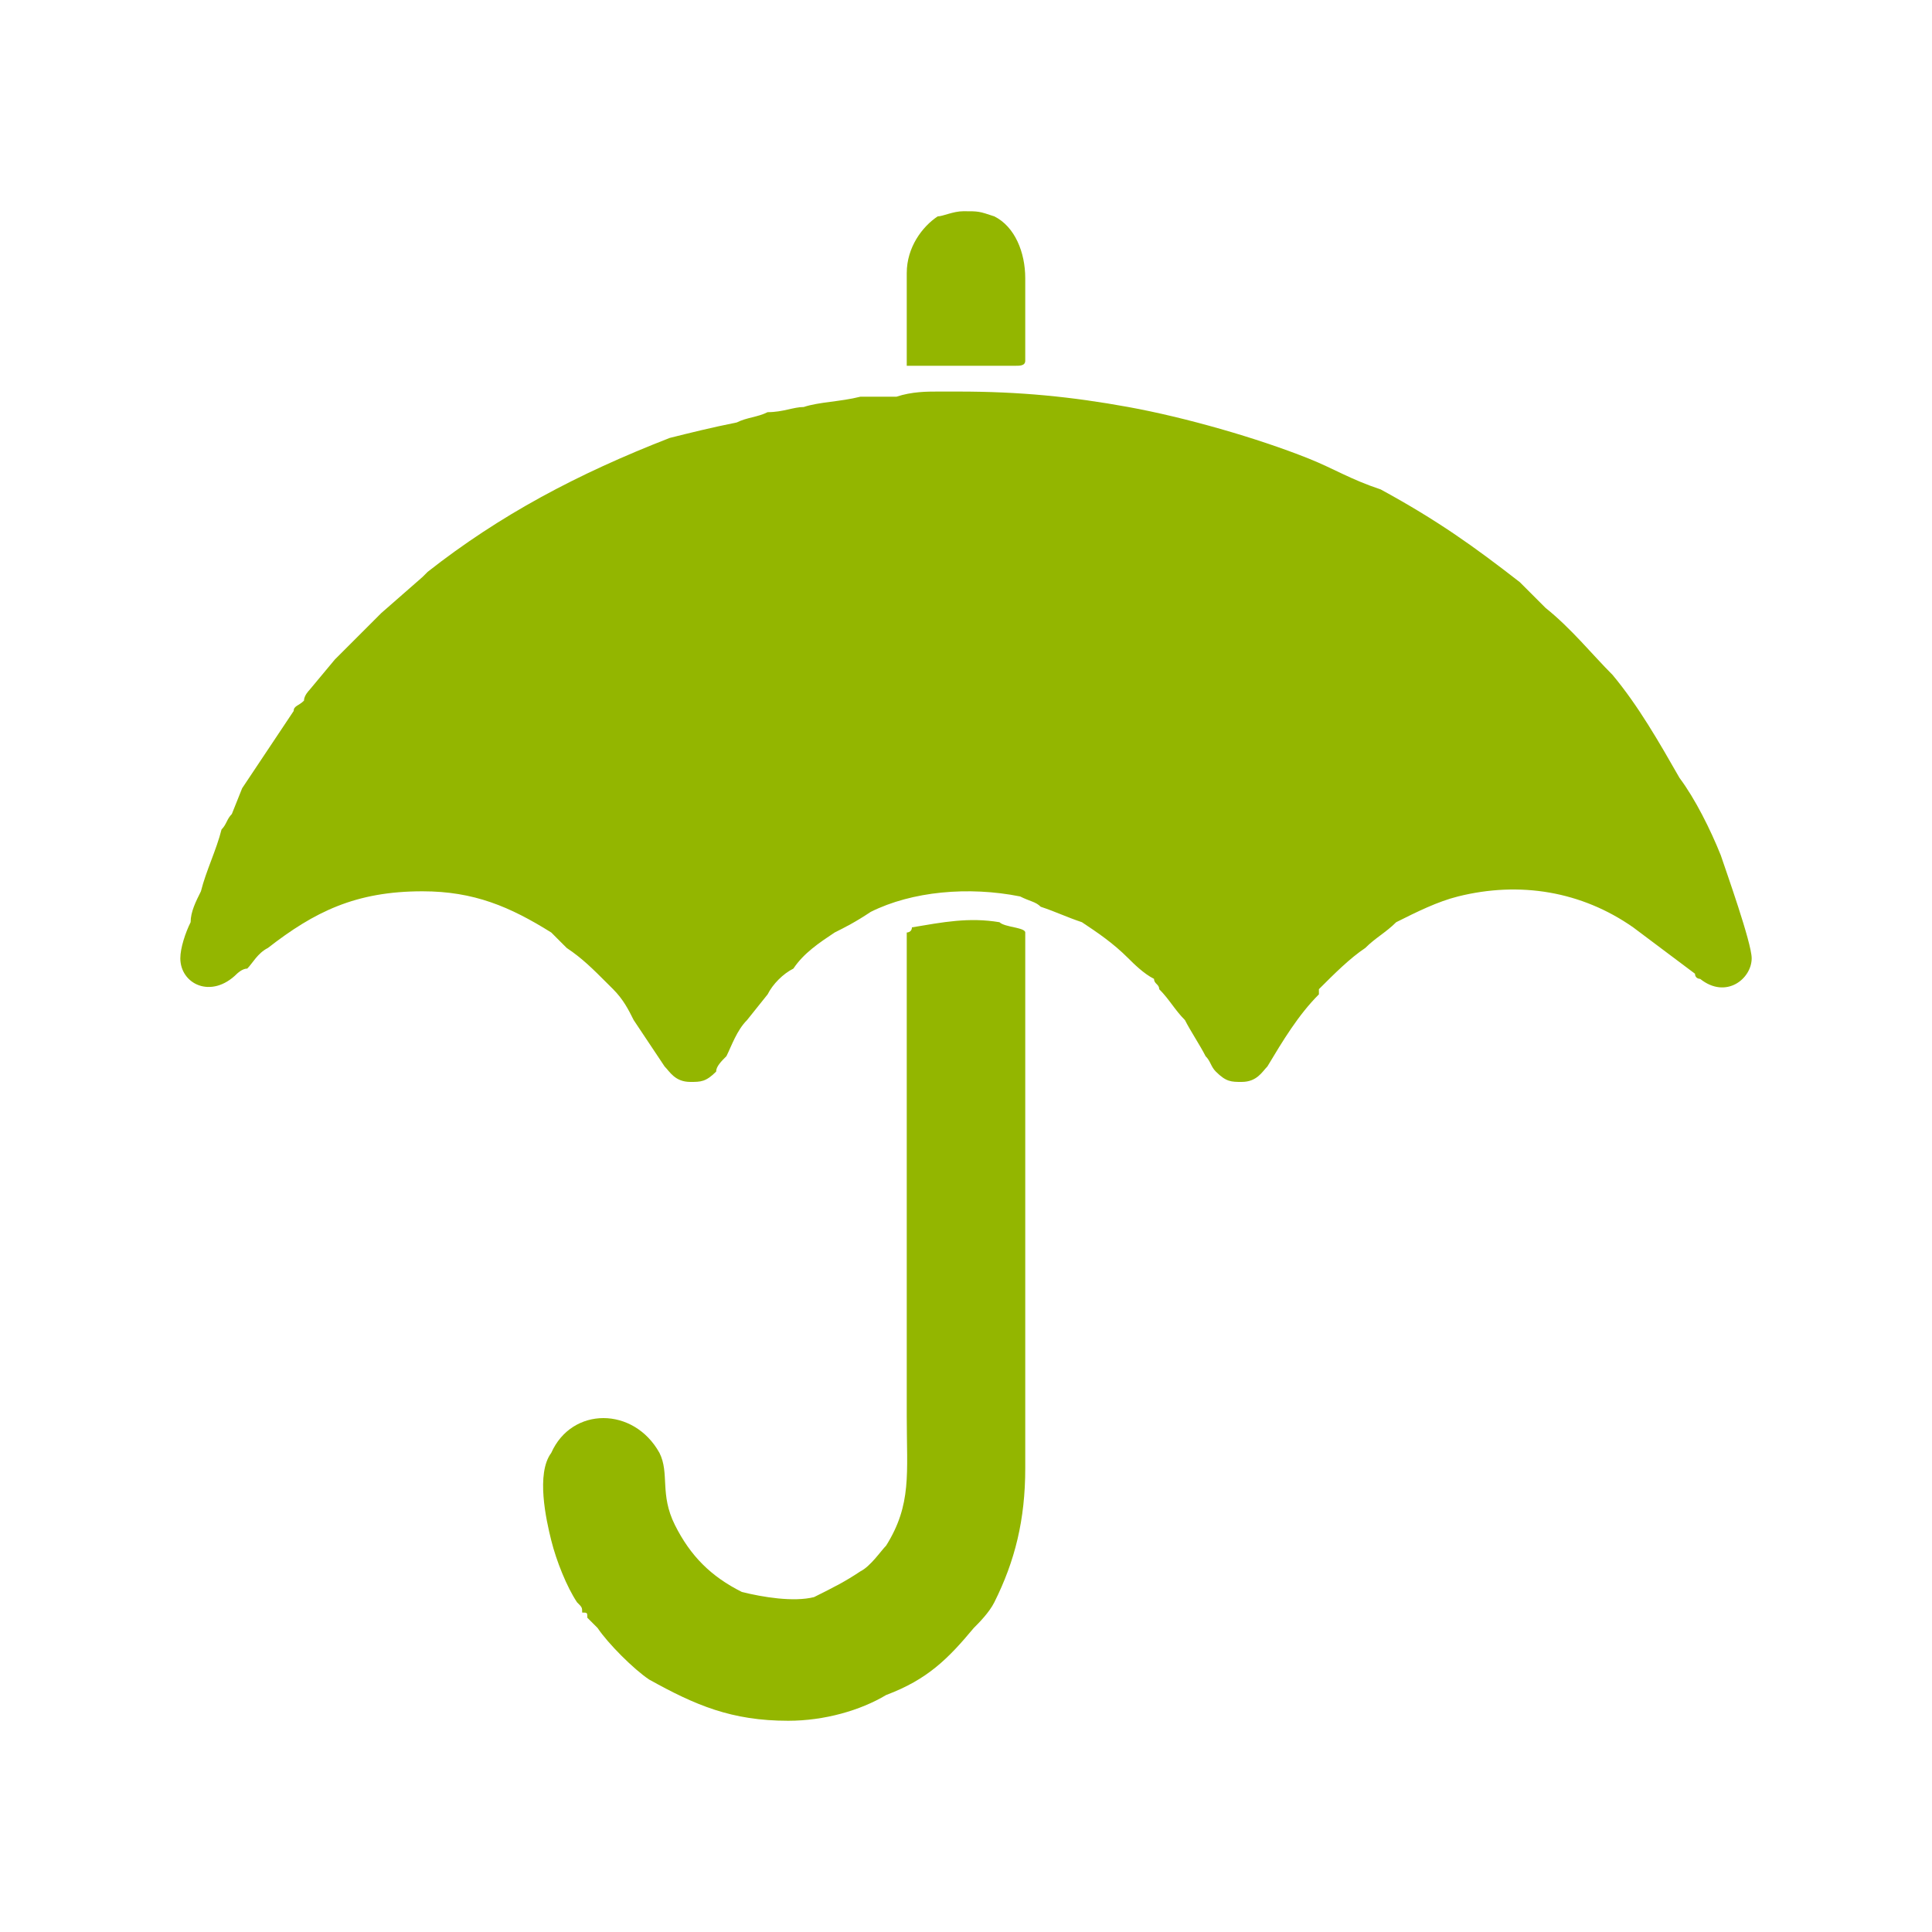 <?xml version="1.0" encoding="UTF-8"?>
<!DOCTYPE svg PUBLIC "-//W3C//DTD SVG 1.1//EN" "http://www.w3.org/Graphics/SVG/1.1/DTD/svg11.dtd">
<!-- Creator: CorelDRAW X8 -->
<svg xmlns="http://www.w3.org/2000/svg" xml:space="preserve" width="375px" height="375px" version="1.1" style="shape-rendering:geometricPrecision; text-rendering:geometricPrecision; image-rendering:optimizeQuality; fill-rule:evenodd; clip-rule:evenodd"
viewBox="0 0 375 375"
 xmlns:xlink="http://www.w3.org/1999/xlink">
 <defs>
  <style type="text/css">
   <![CDATA[
    .fil0 {fill:none}
    .fil1 {fill:#93B600}
   ]]>
  </style>
 </defs>
 <g id="Camada_x0020_1">
  <rect class="fil0" width="375" height="375"/>
  <g id="_1958359344848">
   <path class="fil1" d="M35 186c0,5 6,8 11,3 0,0 1,-1 2,-1 1,-1 2,-3 4,-4 9,-7 17,-11 30,-11 10,0 17,3 25,8 1,1 2,2 3,3 3,2 5,4 8,7l1 1c2,2 3,4 4,6l6 9c1,1 2,3 5,3 2,0 3,0 5,-2 0,-1 1,-2 2,-3 1,-2 2,-5 4,-7l4 -5c1,-2 3,-4 5,-5 2,-3 5,-5 8,-7 2,-1 4,-2 7,-4 8,-4 19,-5 29,-3 2,1 3,1 4,2 3,1 5,2 8,3 3,2 6,4 9,7 1,1 3,3 5,4 0,1 1,1 1,2 2,2 3,4 5,6 1,2 3,5 4,7 1,1 1,2 2,3 2,2 3,2 5,2 3,0 4,-2 5,-3 3,-5 6,-10 10,-14 0,-1 0,-1 0,-1 3,-3 6,-6 9,-8 2,-2 4,-3 6,-5 4,-2 8,-4 12,-5 12,-3 24,-1 34,6l12 9c0,1 1,1 1,1 5,4 10,0 10,-4 0,-3 -5,-17 -6,-20 -2,-5 -5,-11 -8,-15 -4,-7 -8,-14 -13,-20 -4,-4 -8,-9 -13,-13l-3 -3c-1,-1 -1,-1 -2,-2 -9,-7 -16,-12 -27,-18 -6,-2 -9,-4 -14,-6 -10,-4 -24,-8 -35,-10 -11,-2 -21,-3 -33,-3 -1,0 -3,0 -4,0 -2,0 -5,0 -8,1l-7 0c-4,1 -8,1 -11,2 -2,0 -4,1 -7,1 -2,1 -4,1 -6,2 -5,1 -9,2 -13,3 -18,7 -33,15 -47,26 -1,1 -1,1 -1,1l-8 7c-3,3 -6,6 -9,9l-5 6c0,0 -1,1 -1,2 -1,1 -2,1 -2,2l-10 15 -2 5c-1,1 -1,2 -2,3 -1,4 -3,8 -4,12 -1,2 -2,4 -2,6 -1,2 -2,5 -2,7z"/>
   <path class="fil1" d="M176 181l0 94c0,11 1,17 -4,25 -1,1 -3,4 -5,5 -3,2 -5,3 -9,5 -4,1 -10,0 -14,-1 -6,-3 -10,-7 -13,-13 -3,-6 -1,-10 -3,-14 -5,-9 -17,-9 -21,0 -3,4 -1,13 0,17 1,4 3,9 5,12 1,1 1,1 1,2 1,0 1,0 1,1l2 2c2,3 7,8 10,10 9,5 16,8 27,8 7,0 14,-2 19,-5 8,-3 12,-7 17,-13 1,-1 3,-3 4,-5 4,-8 6,-16 6,-26l0 -104c0,-1 -4,-1 -5,-2 -6,-1 -11,0 -17,1 0,1 -1,1 -1,1z"/>
   <path class="fil1" d="M176 53l0 18 21 0c1,0 2,0 2,-1l0 -16c0,-5 -2,-10 -6,-12 -3,-1 -3,-1 -6,-1 -2,0 -4,1 -5,1 -3,2 -6,6 -6,11z"/>
  </g>
 </g>
</svg>

